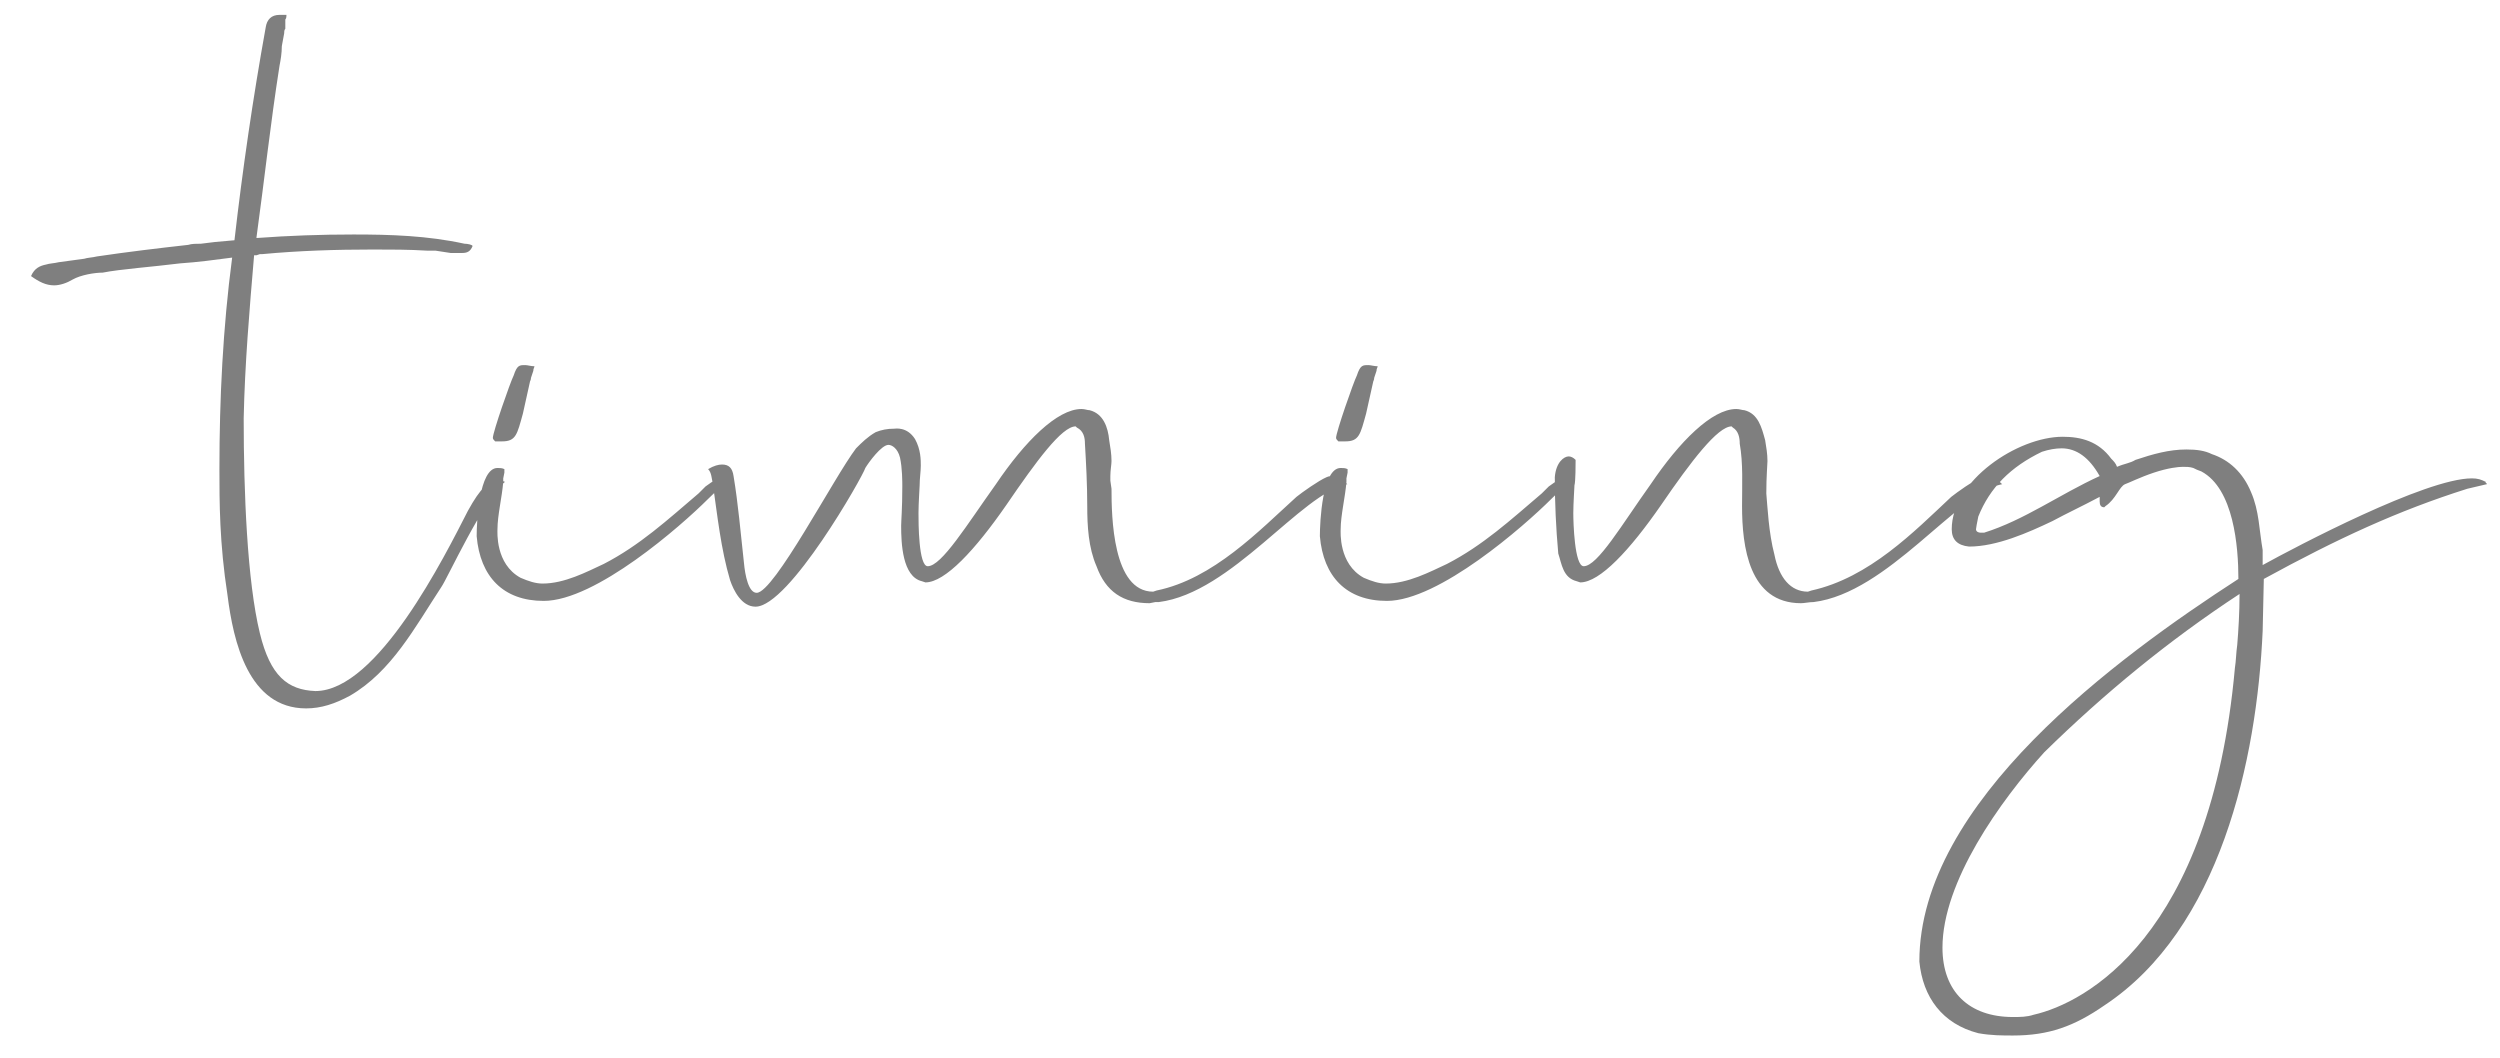 <?xml version="1.0" encoding="UTF-8"?> <svg xmlns="http://www.w3.org/2000/svg" width="78" height="33" viewBox="0 0 78 33" fill="none"><path d="M14.6 15.935C14.996 15.214 15.249 14.998 15.537 14.998C15.61 14.998 15.682 14.998 15.754 15.034C15.069 15.611 13.951 18.063 13.77 18.315C12.941 19.578 12.22 20.948 10.921 21.705C10.452 21.958 10.02 22.102 9.551 22.102C7.748 22.102 7.279 20.01 7.098 18.568C6.846 16.945 6.846 15.647 6.846 14.637C6.846 12.437 6.954 10.237 7.243 8.037C6.702 8.109 6.161 8.181 5.62 8.217C4.754 8.326 3.745 8.398 3.204 8.506C2.951 8.506 2.518 8.578 2.266 8.722C2.086 8.831 1.869 8.903 1.689 8.903C1.436 8.903 1.22 8.795 0.968 8.614C1.076 8.362 1.256 8.29 1.436 8.254C1.545 8.217 1.689 8.217 1.833 8.181L2.627 8.073C2.735 8.037 2.879 8.037 3.023 8.001C3.997 7.857 4.899 7.749 5.872 7.64C5.981 7.604 6.125 7.604 6.269 7.604C6.521 7.568 6.846 7.532 7.315 7.496C7.567 5.296 7.892 3.06 8.289 0.86C8.325 0.608 8.469 0.464 8.721 0.464H8.938C8.938 0.5 8.938 0.572 8.902 0.608V0.897C8.866 0.933 8.866 1.005 8.866 1.041L8.793 1.438C8.793 1.654 8.757 1.87 8.721 2.051C8.433 3.89 8.253 5.585 8 7.424H8.036C9.01 7.352 10.02 7.316 11.029 7.316C12.184 7.316 13.338 7.352 14.492 7.604C14.6 7.604 14.744 7.64 14.744 7.677C14.672 7.857 14.564 7.893 14.419 7.893H14.059L13.59 7.821H13.338C12.761 7.785 12.184 7.785 11.643 7.785C10.489 7.785 9.334 7.821 8.18 7.929C8.144 7.929 8.144 7.929 8.108 7.929L8 7.965C7.964 7.965 7.964 7.965 7.928 7.965C7.784 9.66 7.639 11.355 7.603 13.05C7.603 15.358 7.712 18.135 8.108 19.758C8.433 21.092 8.974 21.525 9.839 21.561C11.787 21.561 13.879 17.342 14.6 15.935ZM15.449 13.771C15.413 13.735 15.377 13.699 15.377 13.663C15.377 13.483 15.918 11.932 16.026 11.716C16.134 11.391 16.206 11.391 16.386 11.391C16.458 11.391 16.567 11.427 16.675 11.427C16.675 11.463 16.639 11.499 16.639 11.571L16.567 11.788C16.567 11.86 16.53 11.896 16.53 11.932L16.314 12.906C16.134 13.555 16.098 13.771 15.665 13.771C15.593 13.771 15.521 13.771 15.449 13.771ZM21.796 15.394L22.012 15.178C22.265 14.998 22.409 14.889 22.553 14.889C22.625 14.889 22.697 14.925 22.806 14.961C22.553 15.142 22.337 15.322 22.084 15.575C21.255 16.404 18.586 18.748 16.963 18.748C15.701 18.748 14.98 17.991 14.872 16.729C14.872 16.296 14.944 14.601 15.521 14.601C15.593 14.601 15.665 14.601 15.737 14.637V14.745L15.701 14.925V15.034C15.665 15.502 15.521 16.079 15.521 16.512C15.521 16.584 15.449 17.594 16.242 18.027C16.494 18.135 16.711 18.207 16.927 18.207C17.613 18.207 18.298 17.846 18.839 17.594C19.957 17.017 20.822 16.224 21.796 15.394ZM41.387 14.889C41.459 14.853 41.532 14.853 41.604 14.853C41.748 14.853 41.856 14.925 42.036 15.106C40.594 15.394 38.43 18.496 36.158 18.784C36.122 18.784 36.086 18.784 36.05 18.784L35.869 18.82C35.04 18.82 34.499 18.46 34.211 17.666C33.958 17.089 33.922 16.404 33.922 15.791C33.922 15.106 33.886 14.457 33.85 13.843C33.85 13.663 33.814 13.447 33.597 13.339L33.561 13.303C33.129 13.303 32.335 14.384 31.398 15.755C30.424 17.161 29.486 18.171 28.873 18.171L28.765 18.135C28.152 17.991 28.116 16.945 28.116 16.404C28.116 16.26 28.152 15.863 28.152 15.178C28.152 15.034 28.152 14.601 28.08 14.276C28.008 13.988 27.827 13.88 27.719 13.88C27.503 13.88 27.106 14.421 26.998 14.601C26.926 14.853 24.618 18.928 23.572 18.928C23.139 18.928 22.887 18.424 22.778 18.099C22.49 17.125 22.382 16.079 22.237 15.07C22.201 14.925 22.201 14.745 22.093 14.637C22.273 14.529 22.418 14.493 22.526 14.493C22.742 14.493 22.85 14.601 22.887 14.853C23.031 15.719 23.103 16.584 23.211 17.558C23.247 17.955 23.355 18.496 23.608 18.496C24.149 18.496 26.024 14.889 26.709 13.988C26.89 13.807 27.07 13.627 27.322 13.483C27.503 13.411 27.683 13.375 27.899 13.375C27.935 13.375 28.296 13.303 28.549 13.699C28.729 14.024 28.729 14.348 28.729 14.529C28.729 14.709 28.693 14.925 28.693 15.142C28.693 15.178 28.657 15.719 28.657 16.007C28.657 16.296 28.657 17.666 28.945 17.666C29.378 17.666 30.171 16.368 31.073 15.106C31.975 13.771 32.984 12.761 33.742 12.761C33.85 12.761 33.922 12.798 33.994 12.798C34.427 12.906 34.571 13.339 34.607 13.735C34.643 13.952 34.679 14.168 34.679 14.384C34.679 14.493 34.643 14.673 34.643 14.853C34.643 14.889 34.643 14.925 34.643 14.998L34.679 15.25C34.679 16.116 34.715 18.46 35.978 18.46L36.086 18.424C37.853 18.063 39.295 16.548 40.45 15.502C40.63 15.358 41.135 14.998 41.387 14.889ZM41.757 13.771C41.721 13.735 41.685 13.699 41.685 13.663C41.685 13.483 42.226 11.932 42.334 11.716C42.442 11.391 42.514 11.391 42.694 11.391C42.767 11.391 42.875 11.427 42.983 11.427C42.983 11.463 42.947 11.499 42.947 11.571L42.875 11.788C42.875 11.86 42.839 11.896 42.839 11.932L42.622 12.906C42.442 13.555 42.406 13.771 41.973 13.771C41.901 13.771 41.829 13.771 41.757 13.771ZM48.104 15.394L48.321 15.178C48.573 14.998 48.717 14.889 48.861 14.889C48.934 14.889 49.006 14.925 49.114 14.961C48.861 15.142 48.645 15.322 48.393 15.575C47.563 16.404 44.894 18.748 43.272 18.748C42.009 18.748 41.288 17.991 41.18 16.729C41.18 16.296 41.252 14.601 41.829 14.601C41.901 14.601 41.973 14.601 42.045 14.637V14.745L42.009 14.925V15.034C41.973 15.502 41.829 16.079 41.829 16.512C41.829 16.584 41.757 17.594 42.55 18.027C42.803 18.135 43.019 18.207 43.236 18.207C43.921 18.207 44.606 17.846 45.147 17.594C46.265 17.017 47.13 16.224 48.104 15.394ZM61.817 14.889C61.889 14.853 61.961 14.853 62.033 14.853C62.178 14.853 62.286 14.925 62.466 15.106C61.06 15.394 58.896 18.496 56.588 18.784C56.444 18.784 56.299 18.82 56.191 18.82C54.568 18.82 54.352 17.053 54.352 15.791C54.352 15.106 54.388 14.457 54.28 13.843C54.28 13.663 54.244 13.447 54.063 13.339L54.027 13.303C53.594 13.303 52.765 14.384 51.827 15.755C50.854 17.161 49.916 18.171 49.303 18.171L49.195 18.135C48.762 18.027 48.726 17.594 48.618 17.27C48.546 16.476 48.51 15.683 48.51 14.889C48.546 14.421 48.798 14.24 48.942 14.24C49.014 14.24 49.087 14.276 49.159 14.348C49.159 14.457 49.159 15.034 49.123 15.142C49.123 15.178 49.087 15.719 49.087 16.007C49.087 16.296 49.123 17.666 49.411 17.666C49.844 17.666 50.601 16.368 51.503 15.106C52.404 13.771 53.414 12.761 54.172 12.761C54.28 12.761 54.352 12.798 54.424 12.798C54.857 12.906 54.965 13.339 55.073 13.735C55.109 13.952 55.145 14.168 55.145 14.384C55.145 14.493 55.109 14.853 55.109 15.394C55.145 15.791 55.181 16.62 55.362 17.306C55.506 18.027 55.867 18.46 56.407 18.46L56.516 18.424C58.319 18.027 59.725 16.584 60.879 15.502C61.06 15.358 61.565 14.998 61.817 14.889ZM77.122 14.925C77.303 14.925 77.411 14.961 77.555 15.034V15.07C77.591 15.07 77.591 15.106 77.591 15.106L76.978 15.25C74.814 15.935 72.939 16.801 70.631 18.063L70.595 19.686C70.415 23.725 69.26 28.99 65.654 31.37C64.716 32.02 63.923 32.308 62.805 32.308C62.48 32.308 62.12 32.308 61.723 32.236C60.605 31.947 59.992 31.118 59.884 30C59.884 25.023 66.051 20.515 69.838 18.063C69.838 17.053 69.693 15.25 68.683 14.709C68.575 14.673 68.503 14.637 68.431 14.601C68.323 14.565 68.215 14.565 68.106 14.565C67.962 14.565 67.638 14.601 67.205 14.745C66.772 14.889 66.412 15.07 66.303 15.106C66.123 15.178 66.015 15.575 65.69 15.791L65.654 15.827C65.546 15.827 65.51 15.755 65.51 15.647C65.51 15.611 65.51 15.538 65.51 15.502C64.969 15.791 64.5 16.007 64.031 16.26C63.274 16.62 62.3 17.053 61.435 17.053C61.074 17.017 60.894 16.837 60.894 16.512C60.894 14.998 62.949 13.627 64.356 13.627C64.933 13.627 65.474 13.771 65.871 14.312C65.943 14.384 66.015 14.457 66.051 14.565C66.303 14.457 66.448 14.457 66.628 14.348C67.169 14.168 67.674 14.024 68.215 14.024C68.539 14.024 68.792 14.06 69.008 14.168C69.549 14.348 69.982 14.745 70.234 15.358C70.487 15.935 70.487 16.548 70.595 17.161V17.63C71.641 17.053 75.68 14.925 77.122 14.925ZM61.904 16.62C63.166 16.224 64.248 15.43 65.51 14.853C65.185 14.276 64.789 13.988 64.32 13.988C64.139 13.988 63.923 14.024 63.707 14.096C62.733 14.565 62.084 15.214 61.723 16.116C61.687 16.296 61.651 16.476 61.651 16.512C61.651 16.584 61.723 16.62 61.795 16.62C61.831 16.62 61.867 16.62 61.904 16.62ZM69.729 20.84C69.765 20.623 69.765 20.371 69.802 20.119C69.838 19.686 69.874 19.109 69.874 18.532C67.674 19.974 65.654 21.633 63.779 23.473C62.408 24.987 60.605 27.512 60.605 29.567C60.605 30.938 61.435 31.731 62.805 31.731C63.022 31.731 63.238 31.731 63.454 31.659C65.041 31.298 68.972 29.243 69.729 20.84Z" fill="black" fill-opacity="0.5"></path></svg> 